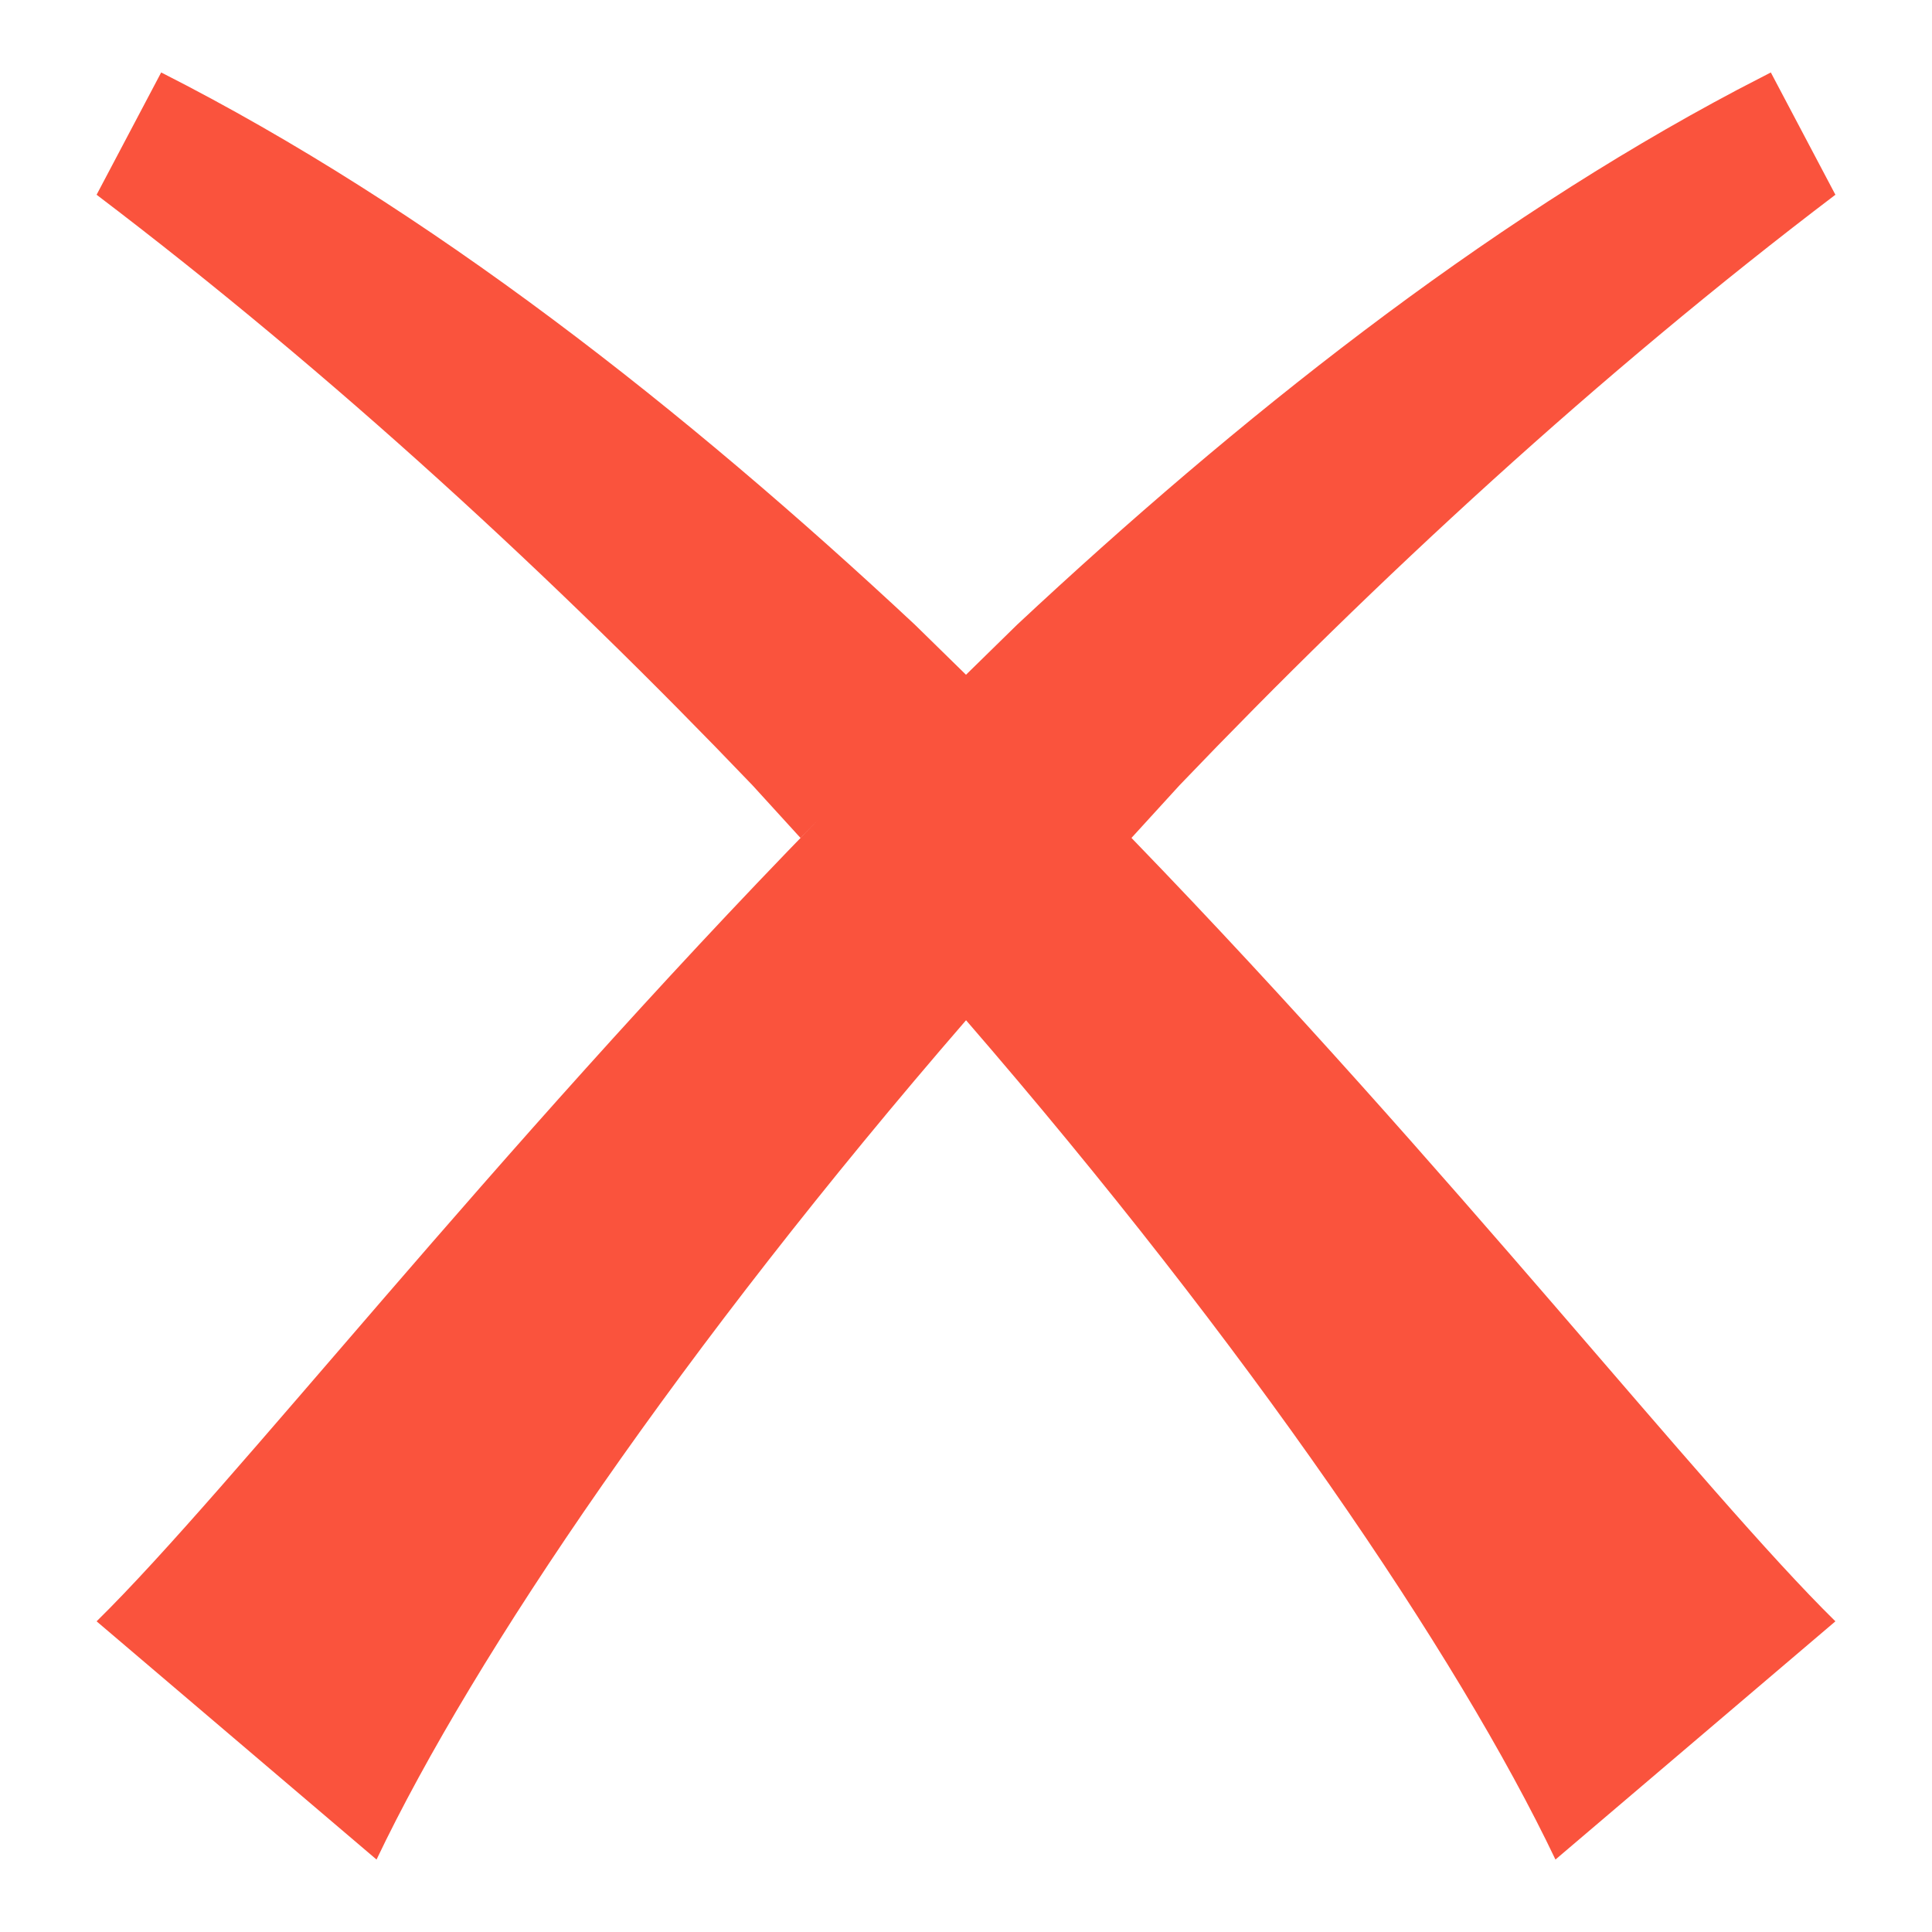 <?xml version="1.0" encoding="UTF-8"?>
<svg width="40px" height="40px" viewBox="0 0 40 40" version="1.1" xmlns="http://www.w3.org/2000/svg" xmlns:xlink="http://www.w3.org/1999/xlink">
    <title>叉02备份</title>
    <g id="web页面" stroke="none" stroke-width="1" fill="none" fill-rule="evenodd">
        <g id="叉02备份">
            <rect id="矩形" fill="#D8D8D8" opacity="0" x="0" y="0" width="40" height="40"></rect>
            <path d="M36.663,1.5 L38,4.032 C33.096,7.755 28.508,11.988 24.421,16.258 L23.426,17.348 L23.463,17.387 C30.072,24.217 35.25,30.863 38,33.568 L32.204,38.5 C30.181,34.254 25.832,27.86 20.001,21.123 C14.168,27.86 9.819,34.254 7.796,38.5 L2,33.568 C4.805,30.809 10.136,23.949 16.935,16.977 L16.573,17.348 L15.579,16.258 C11.492,11.988 6.904,7.755 2,4.032 L3.337,1.5 C8.892,4.316 14.186,8.492 18.941,12.933 L20,13.97 L21.059,12.933 C25.616,8.677 30.668,4.664 35.97,1.859 L36.663,1.5 Z" id="形状结合" fill="#FA533D" fill-rule="nonzero"></path>
        </g>
    </g>
</svg>